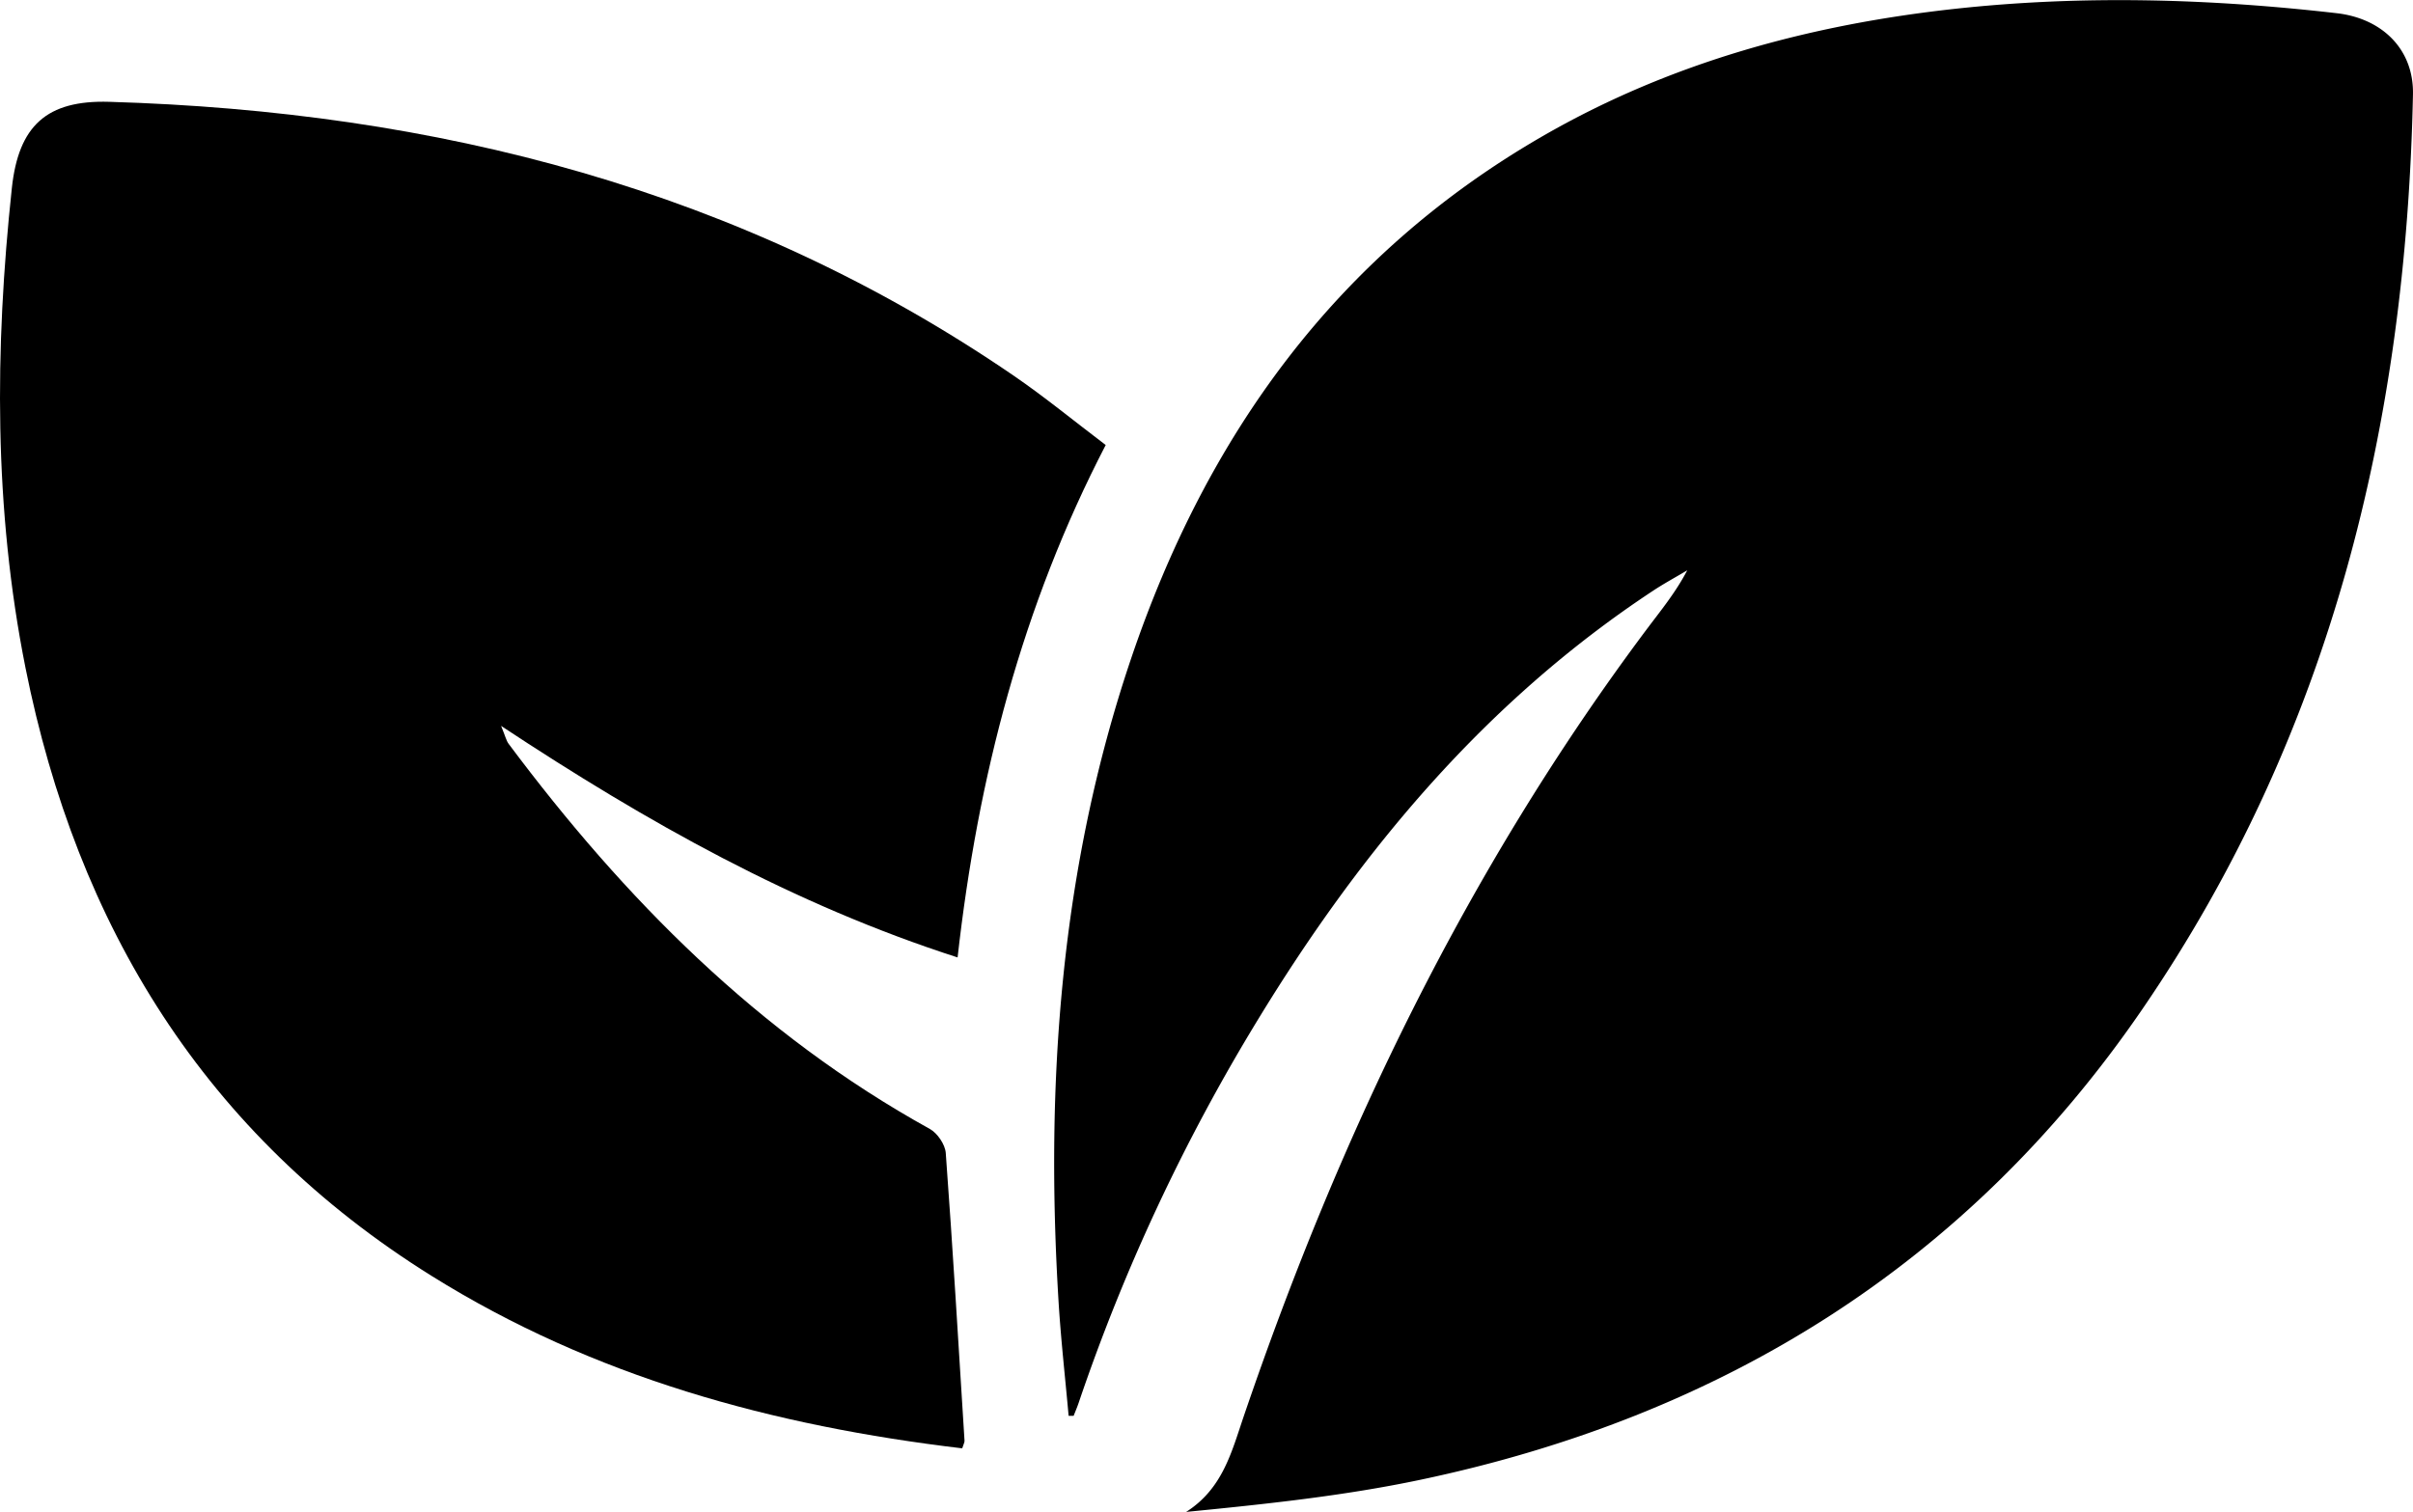 <svg id="Layer_1" data-name="Layer 1" xmlns="http://www.w3.org/2000/svg" viewBox="0 0 1000 626.71"><path d="M442.86,797c-1.41-15.77-3.2-31.53-4.17-47.34-5.53-90.43.75-179.61,29.91-266.12,31.24-92.65,85.08-167.75,171.13-217.26,52.88-30.42,110.47-46,170.71-52.57,52.69-5.72,105.35-4.19,157.93,1.84,18.9,2.17,32,15,31.62,33.65-2.84,136.66-34.07,265.3-112.28,379.41-72.59,105.91-174.4,168.67-299.15,194.93-31.73,6.68-64.14,10.08-97,13.31,15.08-9.59,18.8-24.71,23.8-39.42,39.78-116.9,92.75-227.09,167-326.38,5.8-7.75,12-15.23,16.87-24.54-4.78,2.85-9.69,5.5-14.32,8.57C615.67,500.8,564,562.73,521.28,632.82A794.63,794.63,0,0,0,447,791.68c-.61,1.8-1.37,3.55-2.06,5.33Z" transform="translate(0 -210.08)"/><path d="M398.76,810.49c-78.42-9.32-152.85-29.59-220-71.55C84.9,680.33,32,594.05,10.58,487-2.6,421-2.21,354.6,4.91,288.06c2.77-25.89,14.48-36.55,40.38-35.77,135.12,4,261.85,36.19,374.78,113.51,12.83,8.79,24.89,18.71,38.16,28.76-34.63,66.8-53,137.74-61.38,212.43C328.77,585.05,268.3,551.06,207.66,511c1.77,4.27,2.13,6.1,3.14,7.45,48,64.27,103.54,120.36,174.52,159.62,3.16,1.75,6.35,6.43,6.62,9.95,2.93,39.75,5.29,79.55,7.78,119.33C399.76,808,399.34,808.66,398.76,810.49Z" transform="translate(0 -210.08)"/></svg>